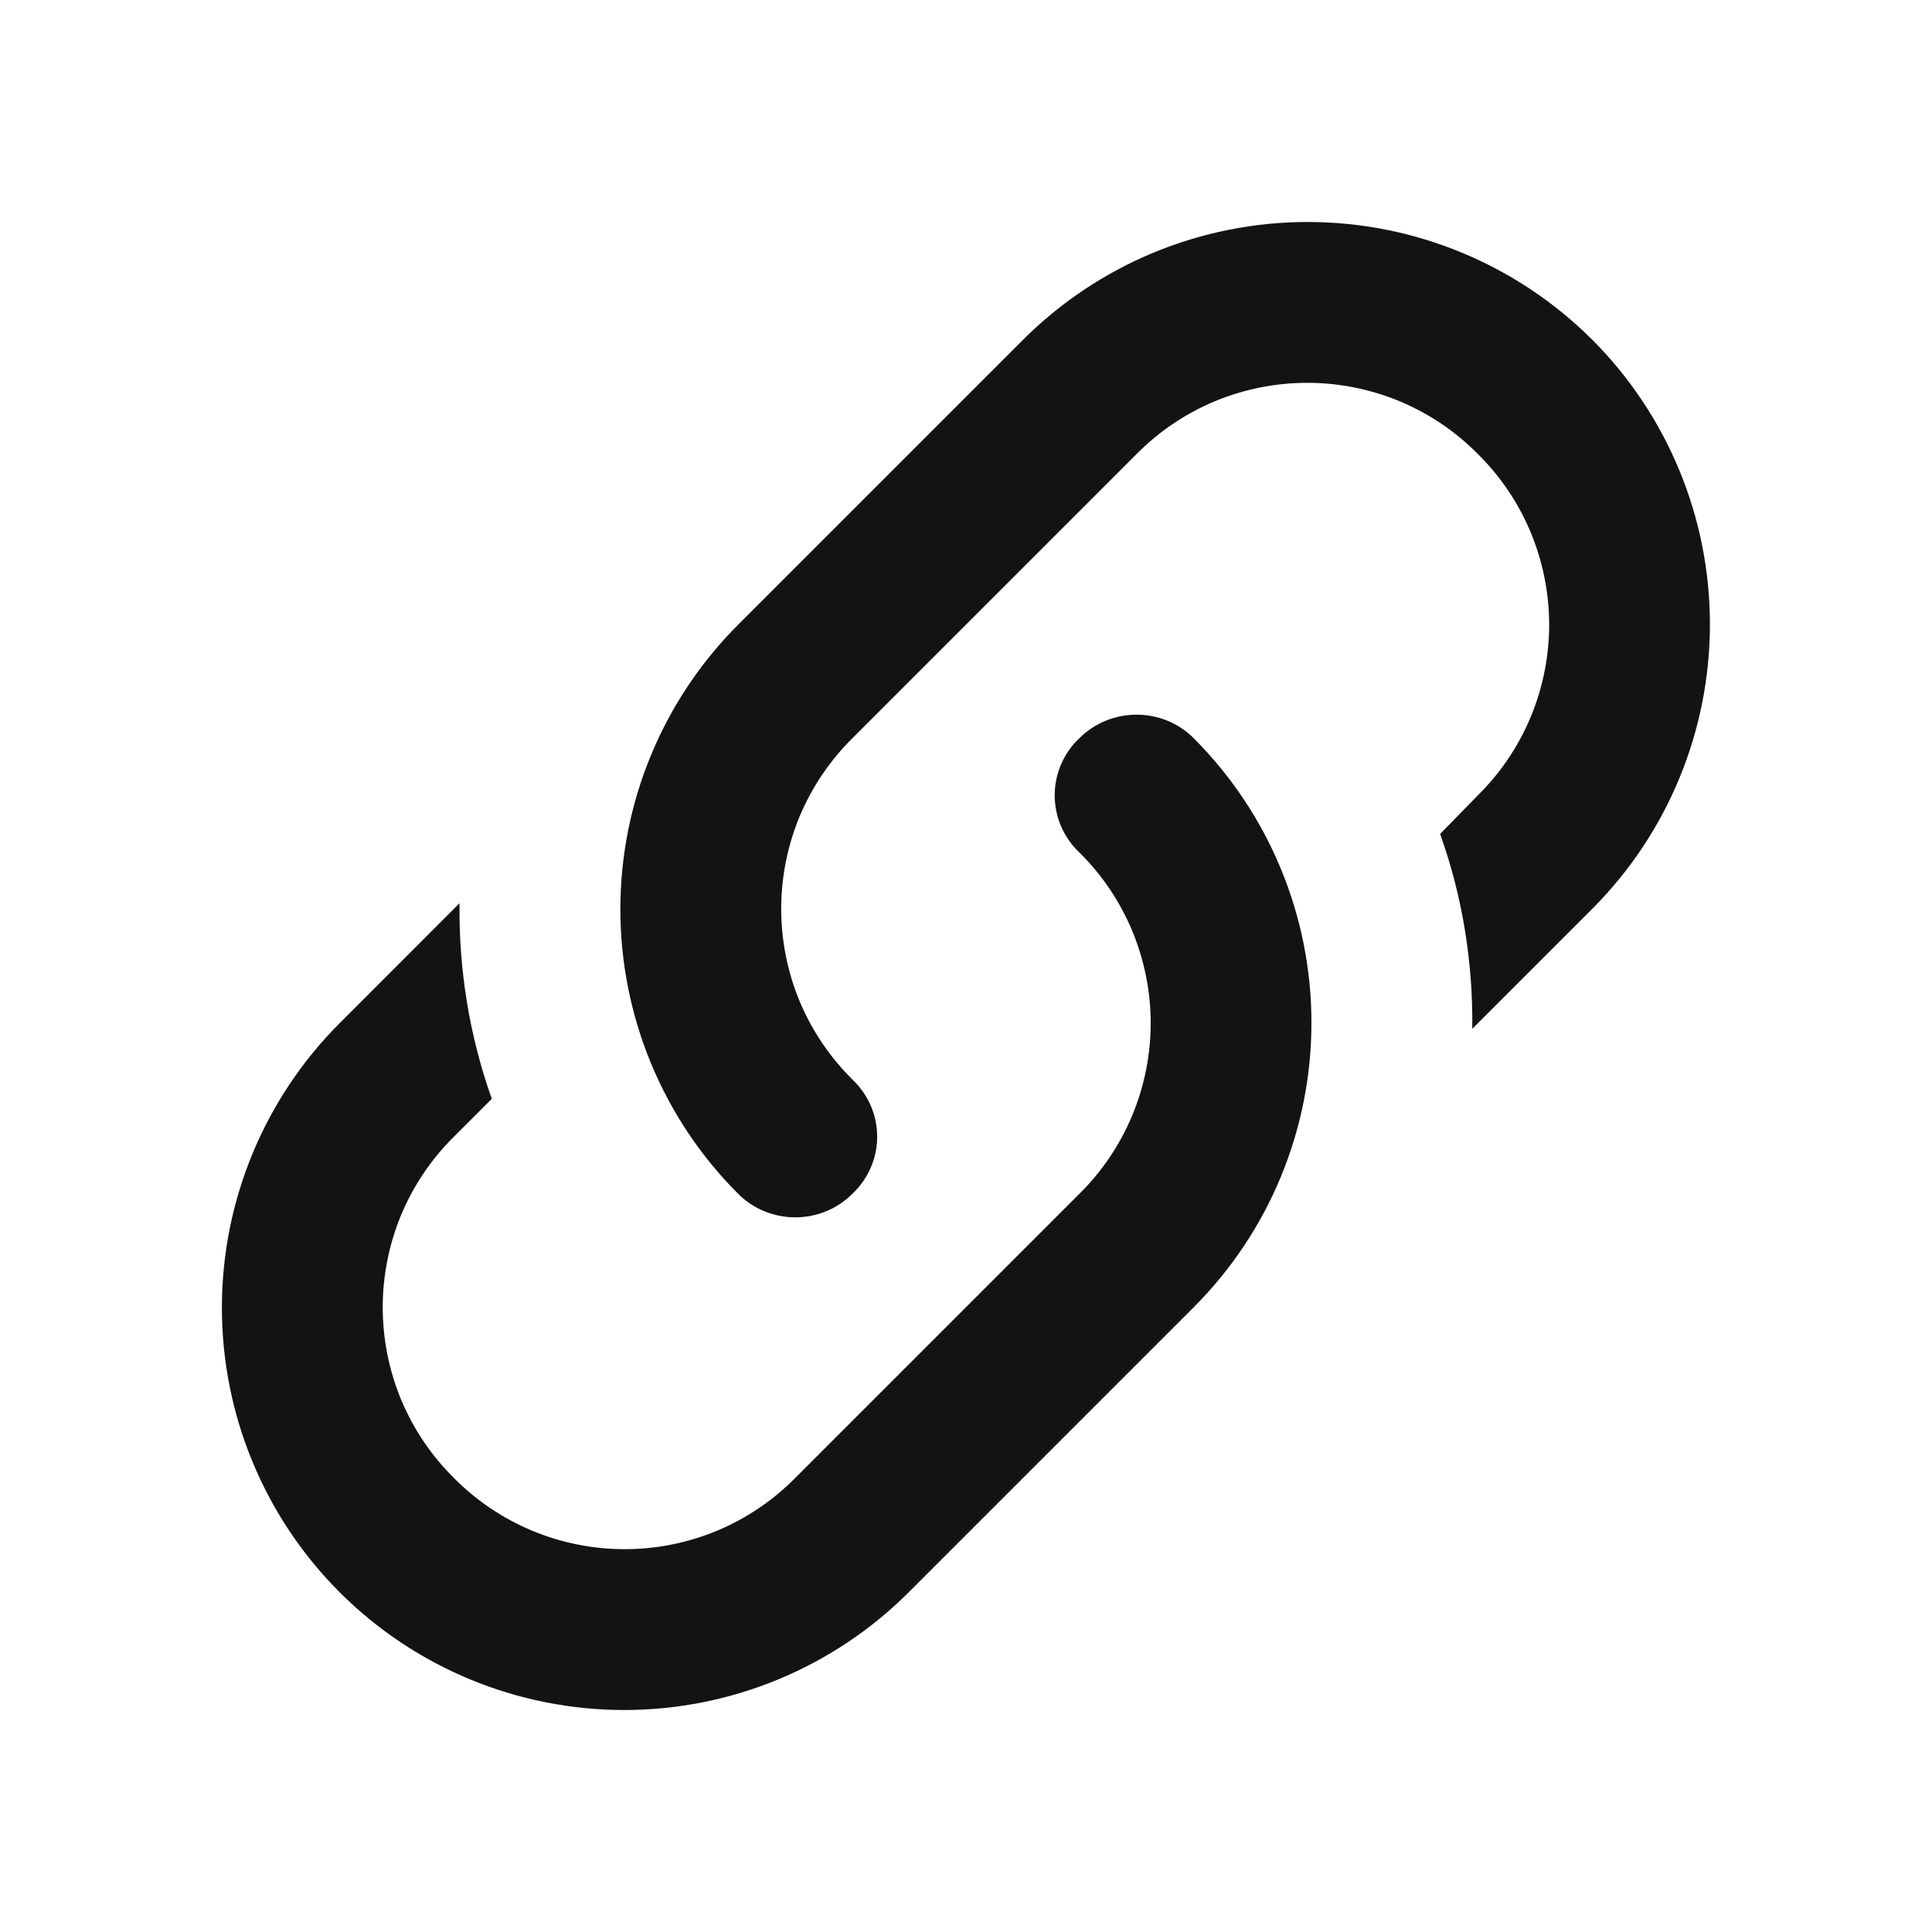 <svg width="20" height="20" viewBox="0 0 20 20" fill="none" xmlns="http://www.w3.org/2000/svg">
<path d="M8.824 11.175C9.166 11.5 9.166 12.033 8.824 12.358C8.499 12.683 7.966 12.683 7.641 12.358C6.86 11.577 6.422 10.517 6.422 9.412C6.422 8.308 6.86 7.248 7.641 6.467L10.591 3.517C11.373 2.736 12.432 2.298 13.537 2.298C14.641 2.298 15.701 2.736 16.483 3.517C17.263 4.298 17.701 5.358 17.701 6.462C17.701 7.567 17.263 8.627 16.483 9.408L15.241 10.65C15.249 9.967 15.141 9.283 14.908 8.633L15.299 8.233C15.533 8.002 15.718 7.727 15.845 7.424C15.971 7.121 16.037 6.795 16.037 6.467C16.037 6.138 15.971 5.813 15.845 5.509C15.718 5.206 15.533 4.931 15.299 4.7C15.068 4.466 14.793 4.281 14.49 4.154C14.186 4.028 13.861 3.963 13.533 3.963C13.204 3.963 12.879 4.028 12.575 4.154C12.272 4.281 11.997 4.466 11.766 4.7L8.824 7.642C8.591 7.873 8.405 8.148 8.278 8.451C8.152 8.754 8.087 9.08 8.087 9.408C8.087 9.737 8.152 10.062 8.278 10.366C8.405 10.669 8.591 10.944 8.824 11.175ZM11.174 7.642C11.499 7.317 12.033 7.317 12.357 7.642C13.138 8.423 13.576 9.483 13.576 10.588C13.576 11.692 13.138 12.752 12.357 13.533L9.407 16.483C8.626 17.264 7.566 17.702 6.462 17.702C5.357 17.702 4.297 17.264 3.516 16.483C2.735 15.702 2.297 14.642 2.297 13.537C2.297 12.433 2.735 11.373 3.516 10.592L4.757 9.35C4.749 10.033 4.857 10.717 5.091 11.375L4.699 11.767C4.465 11.998 4.28 12.273 4.153 12.576C4.027 12.879 3.962 13.205 3.962 13.533C3.962 13.862 4.027 14.187 4.153 14.491C4.28 14.794 4.465 15.069 4.699 15.3C4.93 15.534 5.205 15.719 5.509 15.846C5.812 15.972 6.137 16.037 6.466 16.037C6.794 16.037 7.12 15.972 7.423 15.846C7.726 15.719 8.001 15.534 8.232 15.3L11.174 12.358C11.408 12.127 11.593 11.852 11.72 11.549C11.846 11.246 11.912 10.92 11.912 10.592C11.912 10.263 11.846 9.938 11.72 9.634C11.593 9.331 11.408 9.056 11.174 8.825C11.093 8.749 11.029 8.657 10.985 8.556C10.941 8.454 10.918 8.344 10.918 8.233C10.918 8.122 10.941 8.013 10.985 7.911C11.029 7.809 11.093 7.717 11.174 7.642Z" fill="#141313"/>
</svg>
